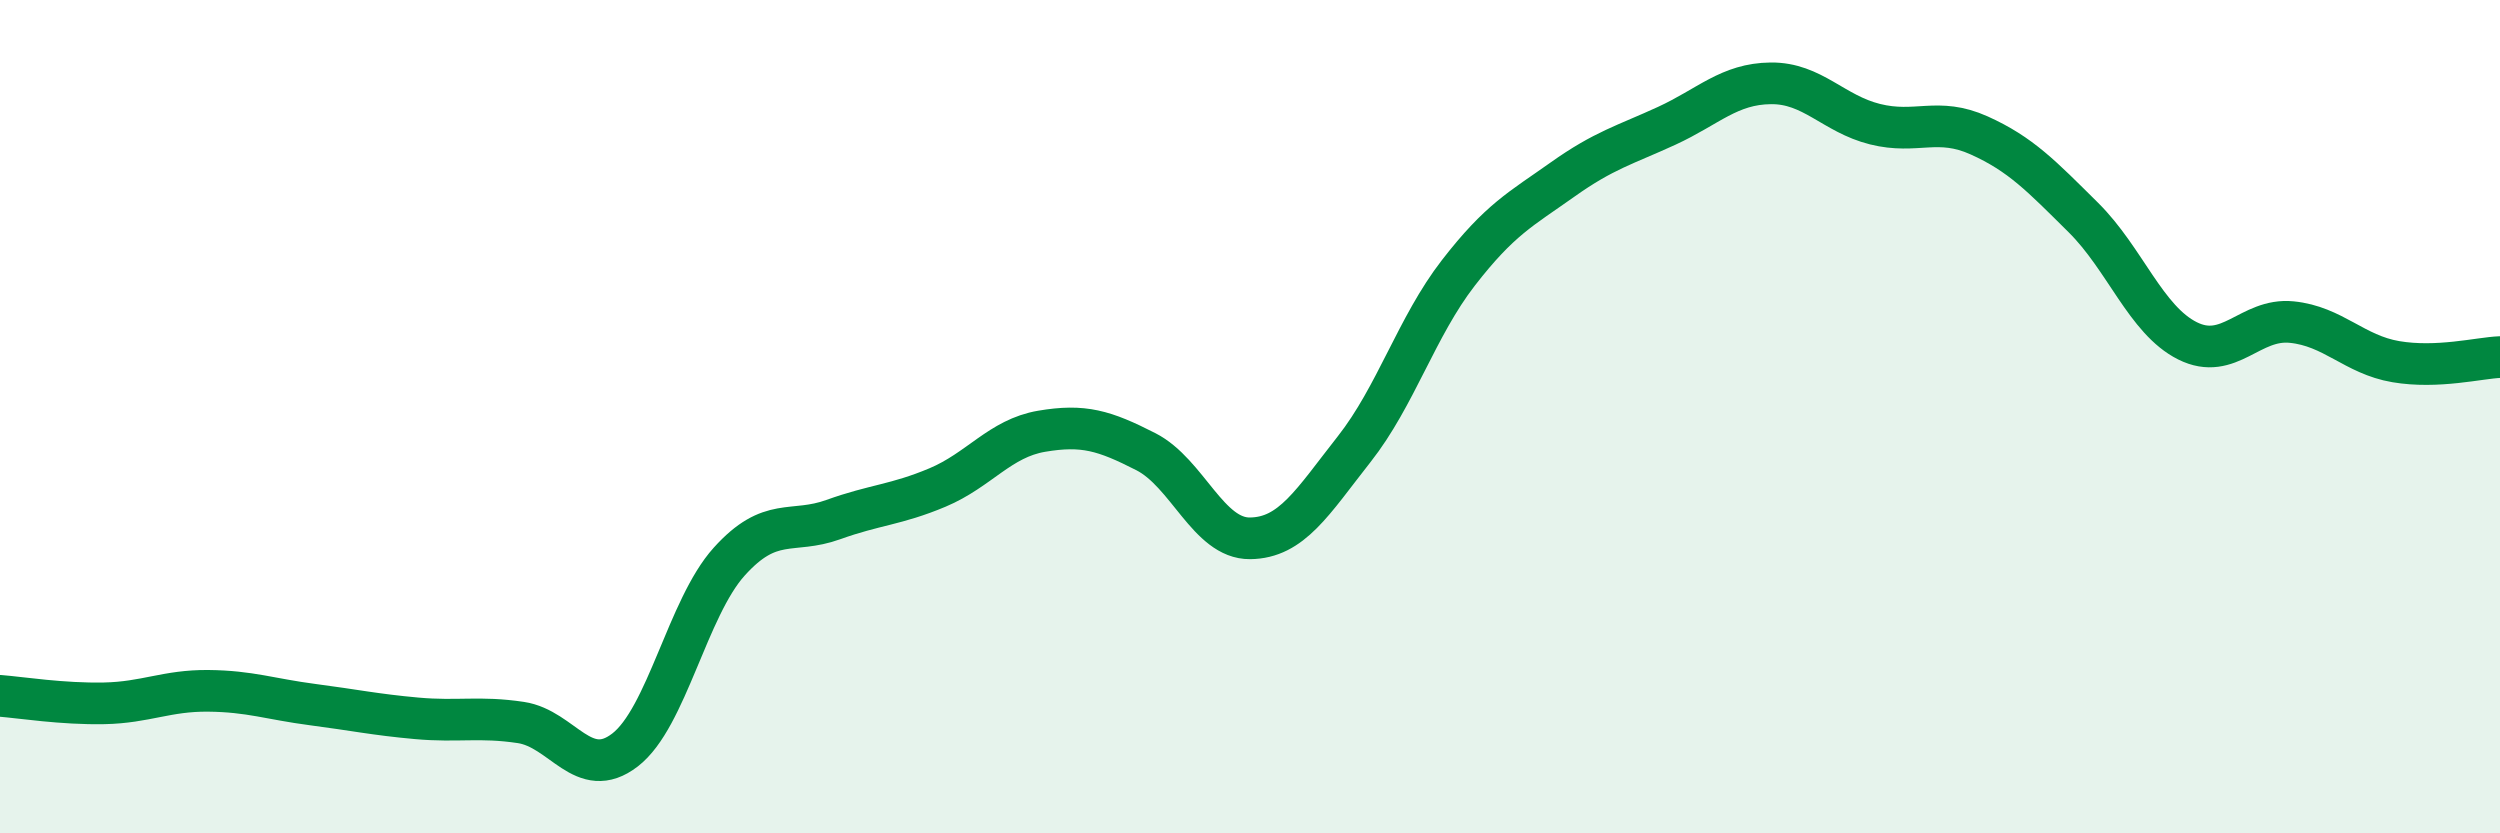 
    <svg width="60" height="20" viewBox="0 0 60 20" xmlns="http://www.w3.org/2000/svg">
      <path
        d="M 0,16.7 C 0.5,16.74 1.5,16.9 2.5,16.88 C 3.5,16.86 4,16.57 5,16.58 C 6,16.59 6.5,16.78 7.5,16.91 C 8.5,17.04 9,17.15 10,17.24 C 11,17.33 11.5,17.19 12.5,17.34 C 13.5,17.49 14,18.77 15,18 C 16,17.23 16.5,14.59 17.5,13.48 C 18.5,12.37 19,12.83 20,12.47 C 21,12.11 21.5,12.12 22.5,11.7 C 23.5,11.28 24,10.52 25,10.35 C 26,10.18 26.5,10.33 27.5,10.84 C 28.5,11.35 29,12.93 30,12.92 C 31,12.91 31.5,12.05 32.5,10.78 C 33.5,9.51 34,7.84 35,6.55 C 36,5.26 36.5,5.02 37.5,4.31 C 38.5,3.6 39,3.48 40,3.02 C 41,2.56 41.5,2.01 42.5,2 C 43.5,1.99 44,2.73 45,2.98 C 46,3.23 46.5,2.8 47.5,3.25 C 48.5,3.7 49,4.23 50,5.22 C 51,6.21 51.5,7.68 52.5,8.18 C 53.5,8.68 54,7.63 55,7.73 C 56,7.83 56.5,8.51 57.5,8.68 C 58.5,8.85 59.5,8.59 60,8.57L60 20L0 20Z"
        fill="#008740"
        opacity="0.1"
        stroke-linecap="round"
        stroke-linejoin="round"
      />
      <path
        d="M 0,16.7 C 0.5,16.74 1.5,16.9 2.5,16.88 C 3.5,16.86 4,16.57 5,16.58 C 6,16.59 6.5,16.78 7.5,16.91 C 8.5,17.04 9,17.15 10,17.24 C 11,17.33 11.5,17.19 12.5,17.34 C 13.5,17.49 14,18.77 15,18 C 16,17.23 16.5,14.59 17.5,13.48 C 18.5,12.37 19,12.83 20,12.47 C 21,12.11 21.5,12.12 22.5,11.7 C 23.5,11.28 24,10.52 25,10.35 C 26,10.18 26.5,10.33 27.5,10.84 C 28.5,11.35 29,12.93 30,12.92 C 31,12.91 31.5,12.05 32.5,10.78 C 33.5,9.51 34,7.84 35,6.55 C 36,5.26 36.5,5.02 37.5,4.31 C 38.5,3.6 39,3.48 40,3.02 C 41,2.56 41.5,2.01 42.5,2 C 43.5,1.99 44,2.73 45,2.98 C 46,3.23 46.5,2.8 47.5,3.25 C 48.5,3.7 49,4.23 50,5.22 C 51,6.21 51.5,7.68 52.5,8.18 C 53.5,8.68 54,7.63 55,7.73 C 56,7.83 56.5,8.51 57.5,8.68 C 58.5,8.85 59.5,8.59 60,8.57"
        stroke="#008740"
        stroke-width="1"
        fill="none"
        stroke-linecap="round"
        stroke-linejoin="round"
      />
    </svg>
  